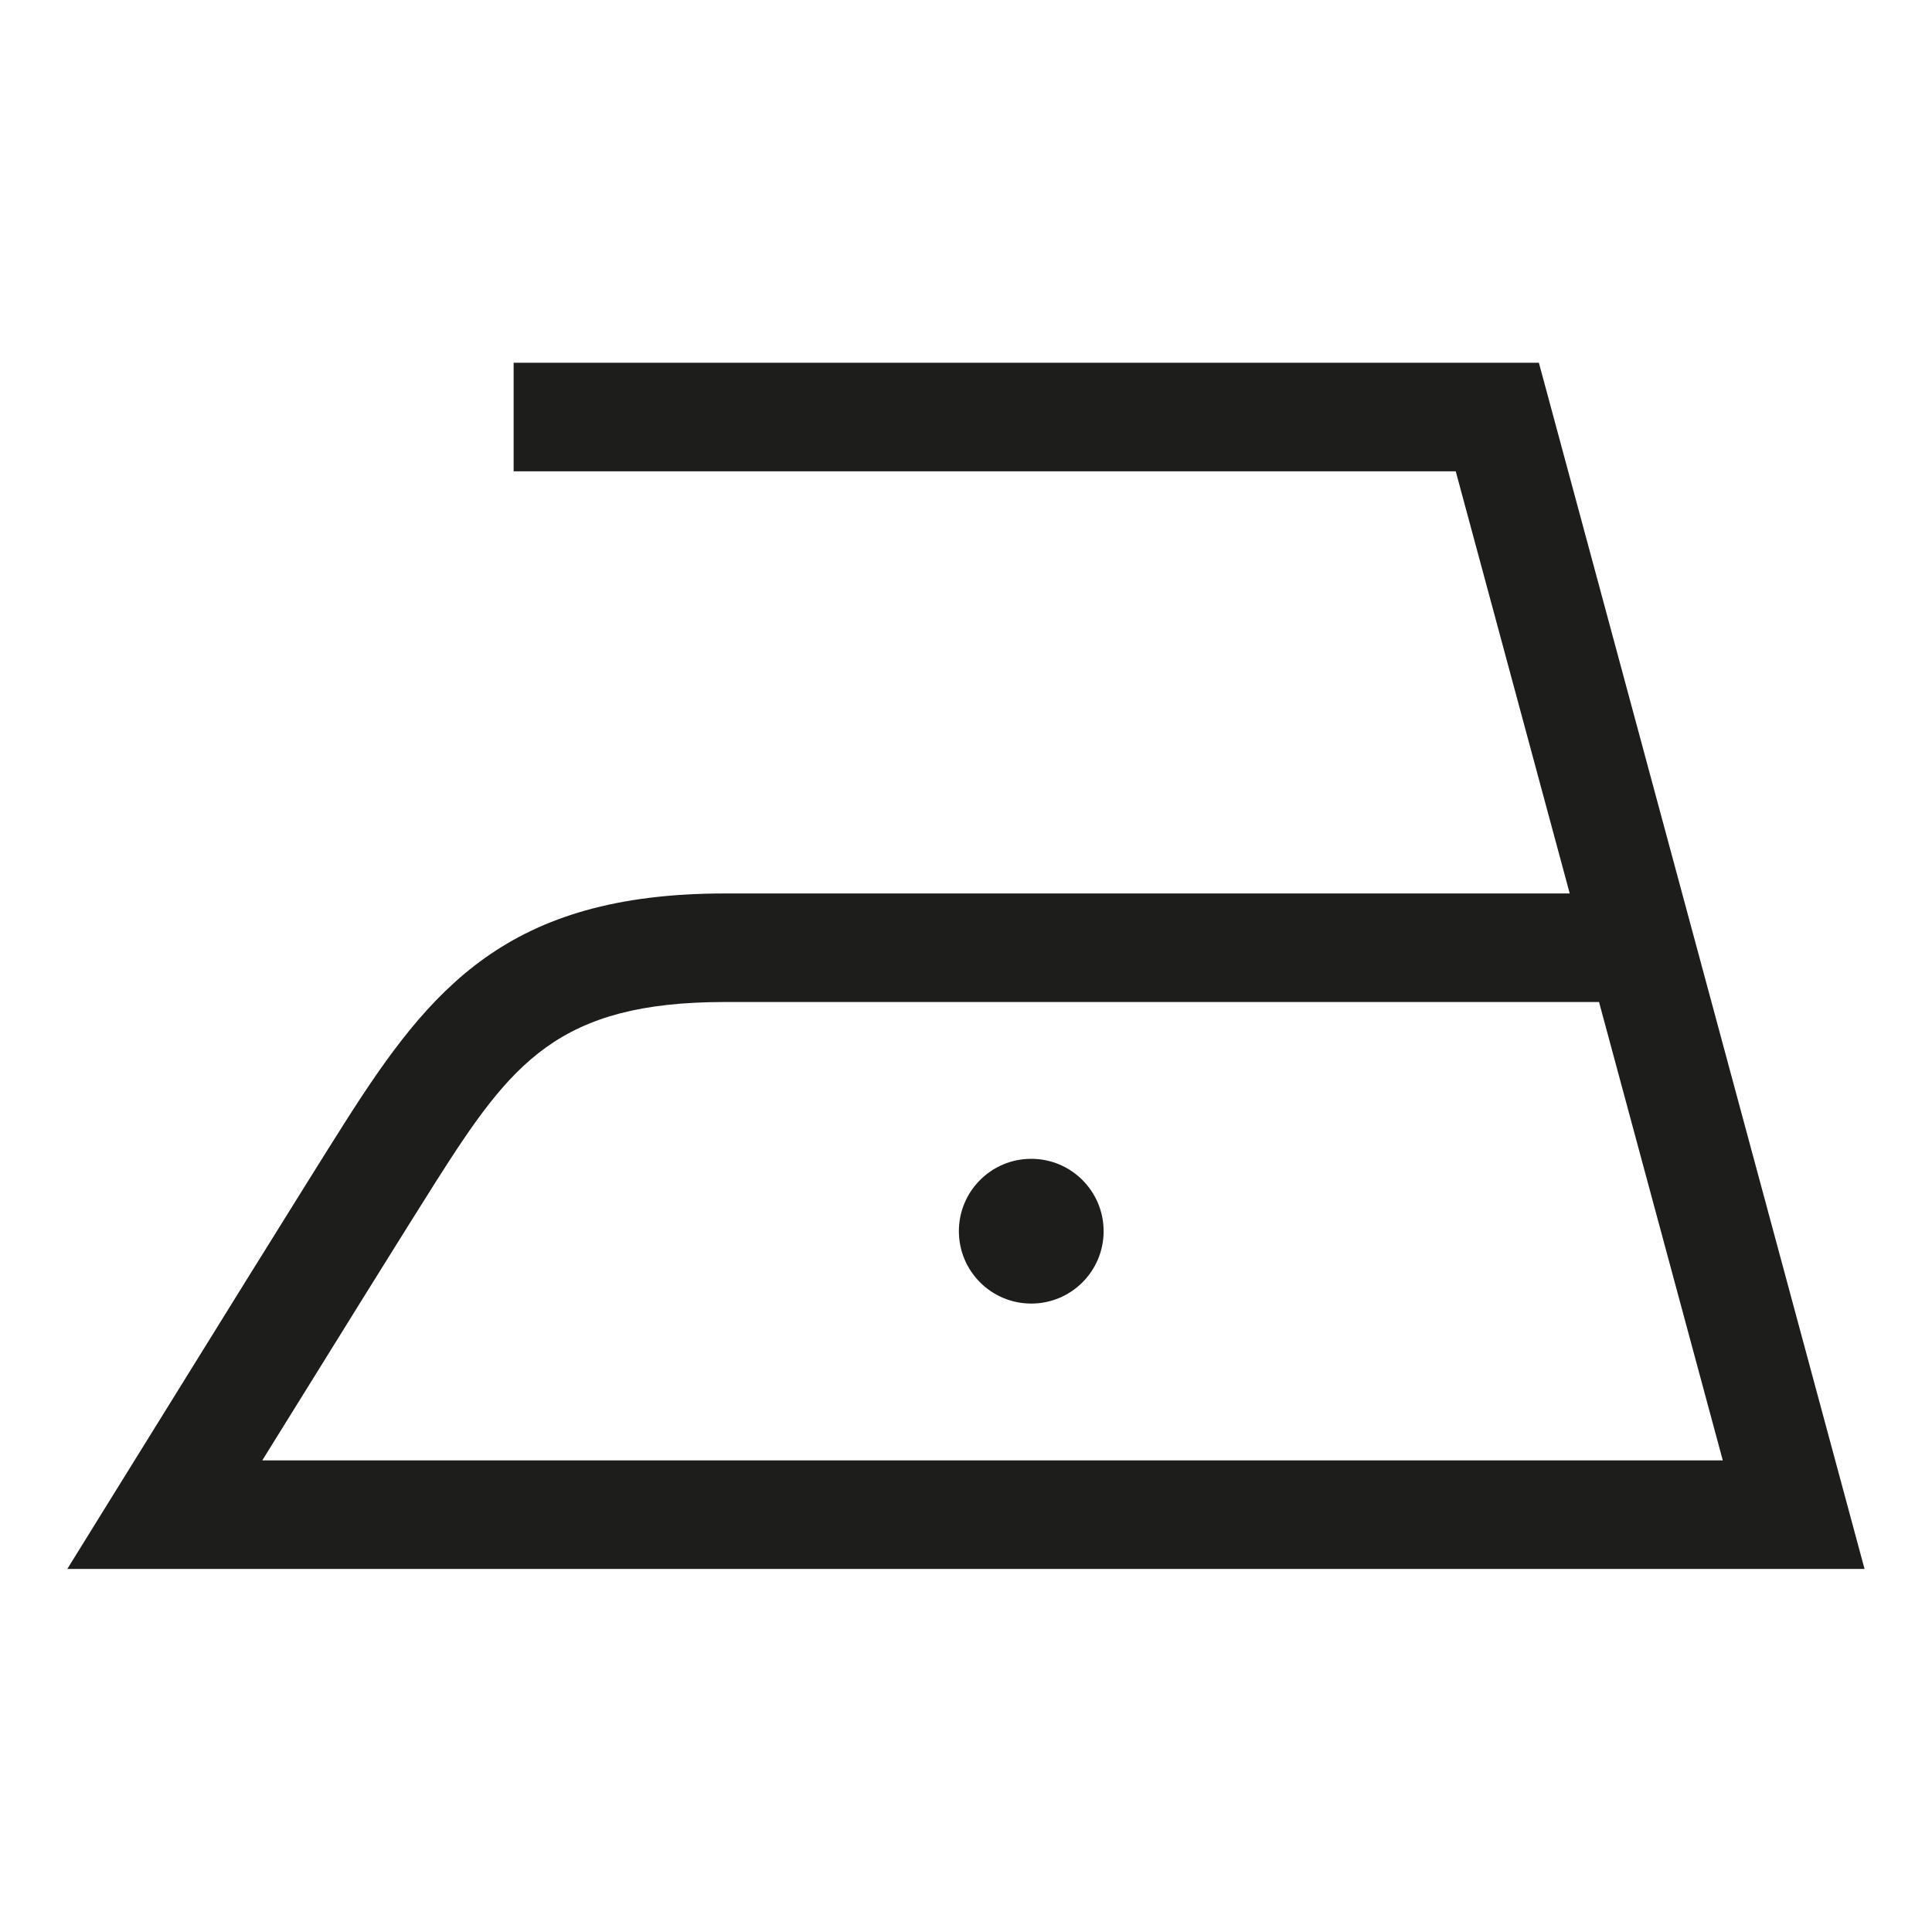 <?xml version="1.0" encoding="UTF-8" standalone="no"?>
<!DOCTYPE svg PUBLIC "-//W3C//DTD SVG 1.1//EN" "http://www.w3.org/Graphics/SVG/1.1/DTD/svg11.dtd">
<svg width="100%" height="100%" viewBox="0 0 1892 1892" version="1.1" xmlns="http://www.w3.org/2000/svg" xmlns:xlink="http://www.w3.org/1999/xlink" xml:space="preserve" xmlns:serif="http://www.serif.com/" style="fill-rule:evenodd;clip-rule:evenodd;stroke-linejoin:round;stroke-miterlimit:2;">
    <g transform="matrix(4.167,0,0,4.167,0,0)">
        <path d="M438.19,368.715L361.654,85.25L120.71,85.25L120.71,110.762L342.117,110.762L368.904,209.975L170.316,209.975C119.245,209.975 101.093,232.297 81.024,263.833C73.202,276.125 44.372,322.621 27.883,349.242L15.821,368.715L438.19,368.715ZM375.793,235.486L404.876,343.203L61.638,343.203C77.489,317.638 96.474,287.074 102.548,277.529C120.129,249.902 131.128,235.486 170.316,235.486L375.793,235.486ZM259.364,289.345C259.364,279.952 251.75,272.337 242.357,272.337C232.964,272.337 225.349,279.952 225.349,289.345C225.349,298.738 232.964,306.353 242.357,306.353C251.75,306.353 259.364,298.738 259.364,289.345Z" style="fill:rgb(29,29,27);fill-rule:nonzero;"/>
    </g>
</svg>
